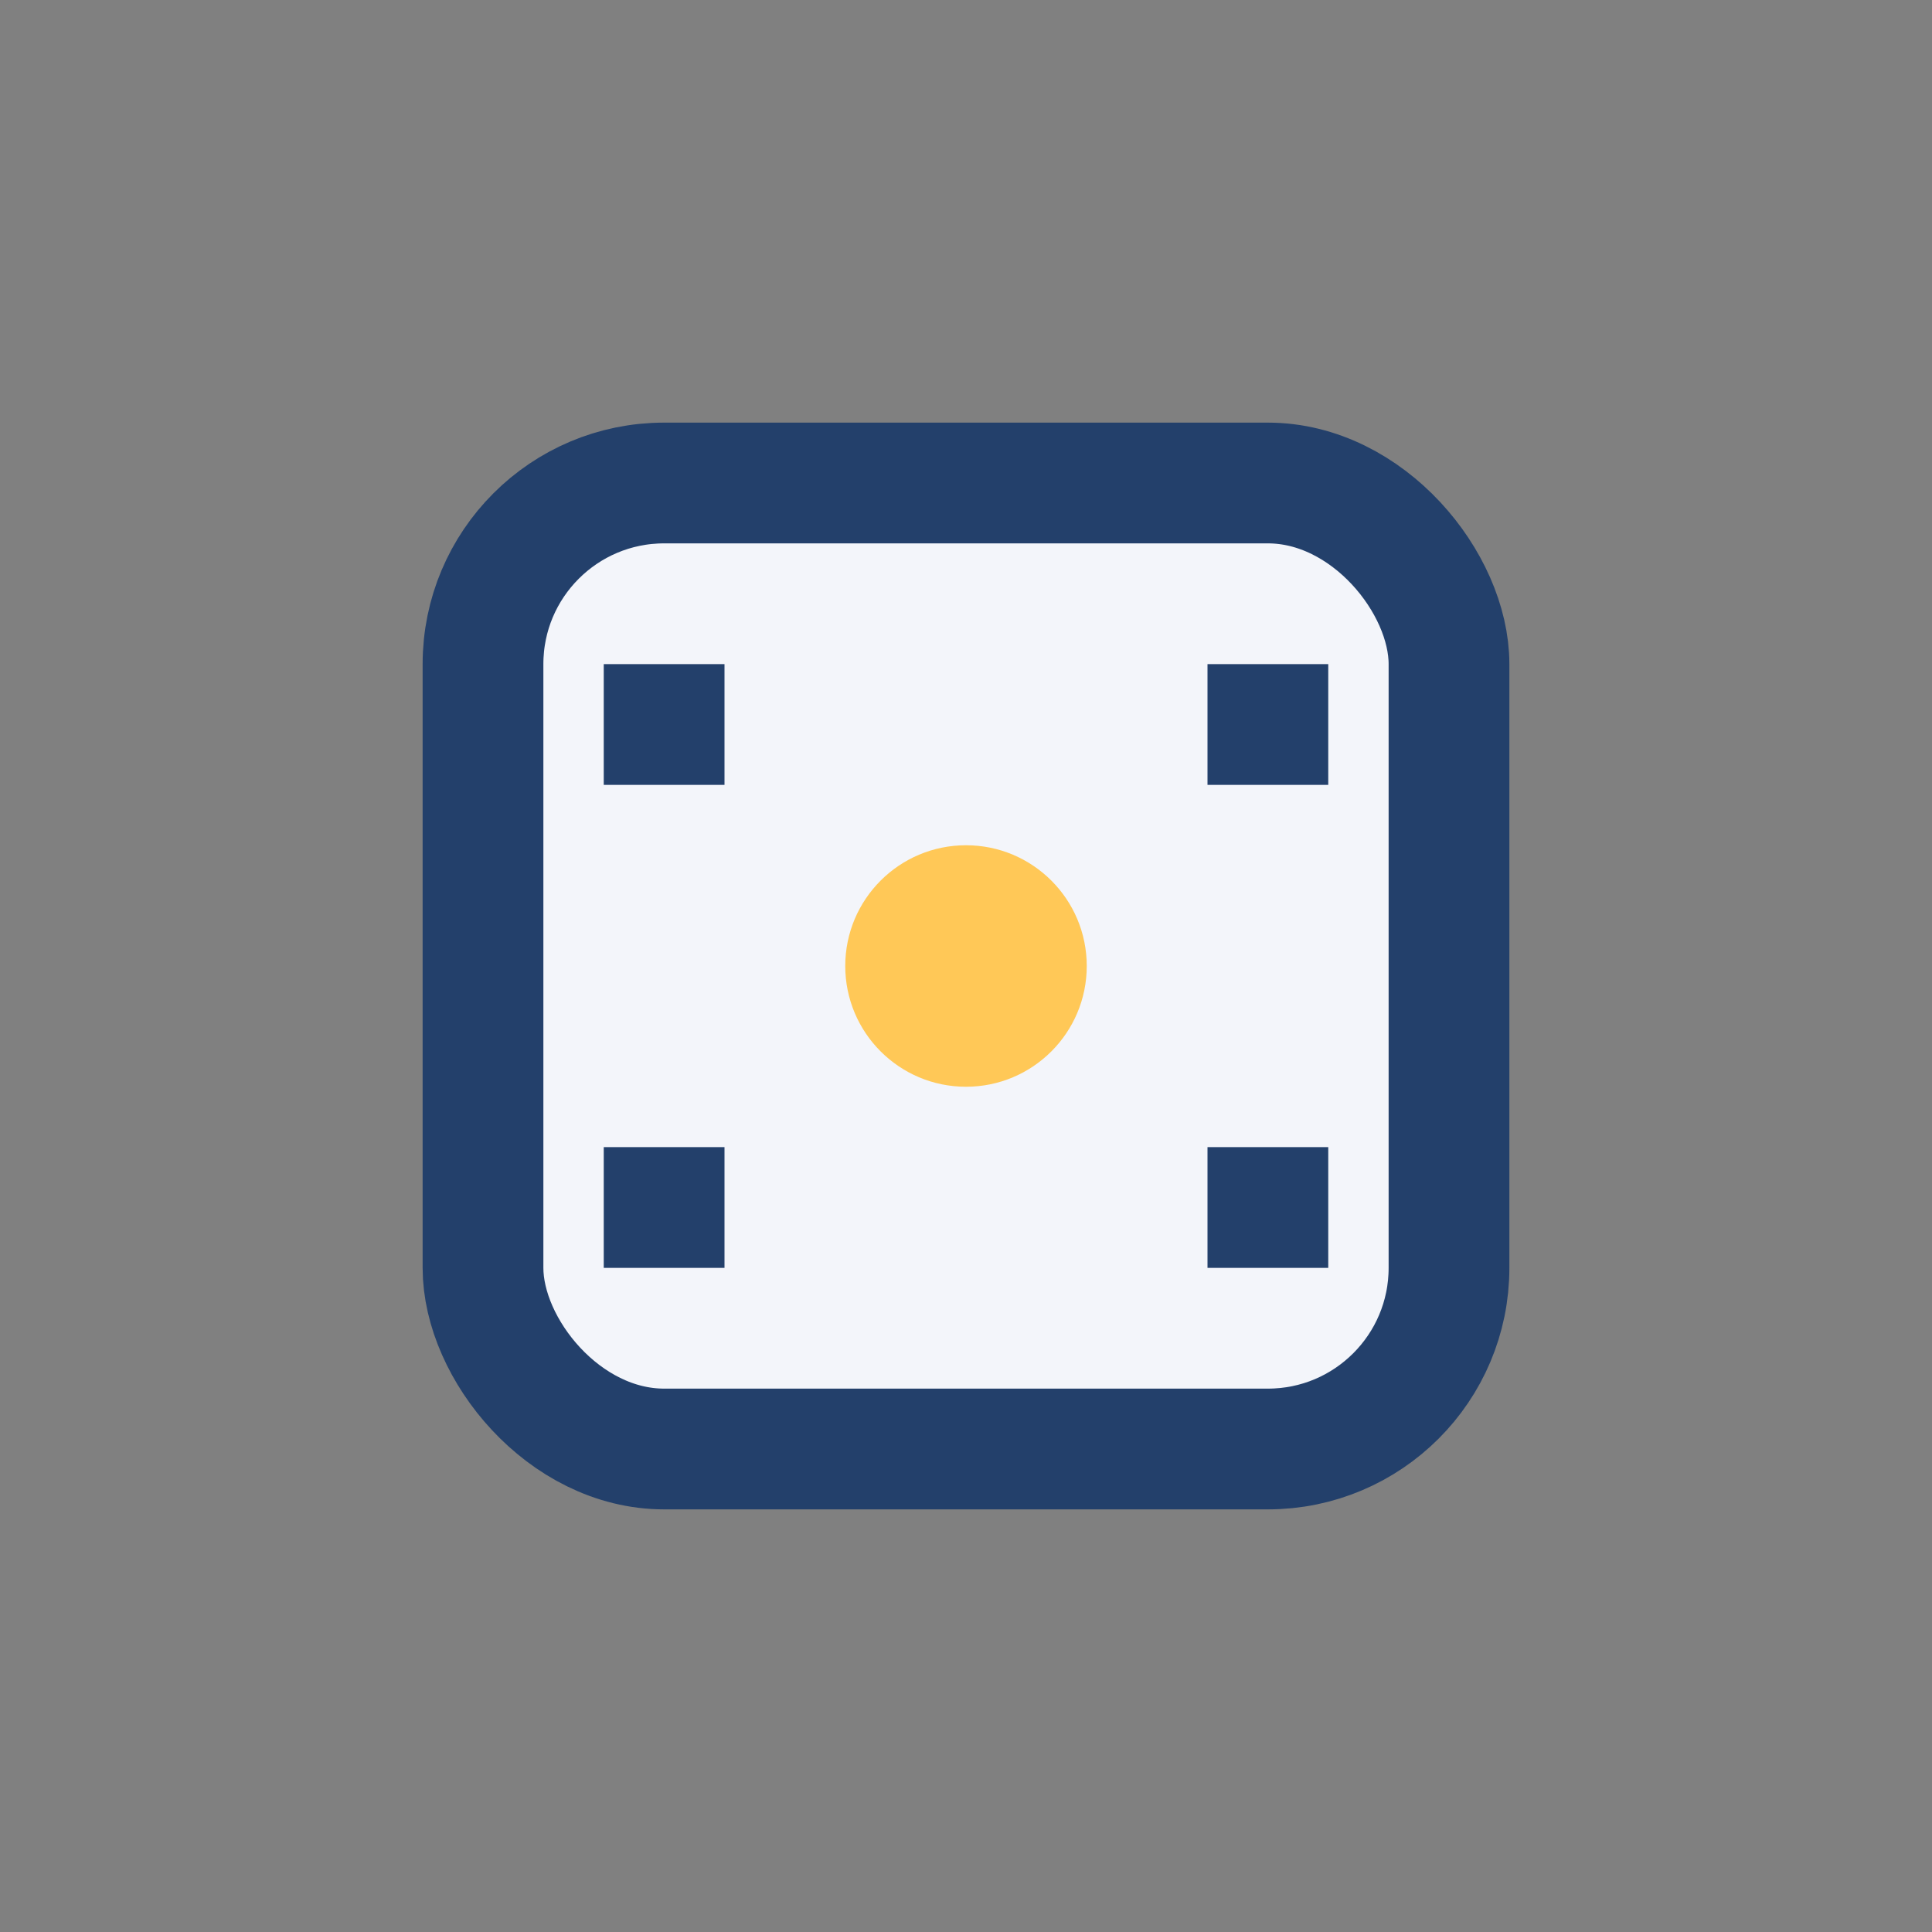 <?xml version="1.0" encoding="UTF-8"?>
<svg xmlns="http://www.w3.org/2000/svg" width="32" height="32" viewBox="0 0 32 32"><rect x="0" y="0" width="32" height="32" fill="#808080" stroke="none"/><rect x="8" y="8" width="16" height="16" rx="3" fill="#F3F5FA" stroke="#23406B" stroke-width="2"/><circle cx="16" cy="16" r="2" fill="#FFC857"/><path d="M12 12h-2M12 20h-2M20 12h2M20 20h2" stroke="#23406B" stroke-width="2"/></svg>